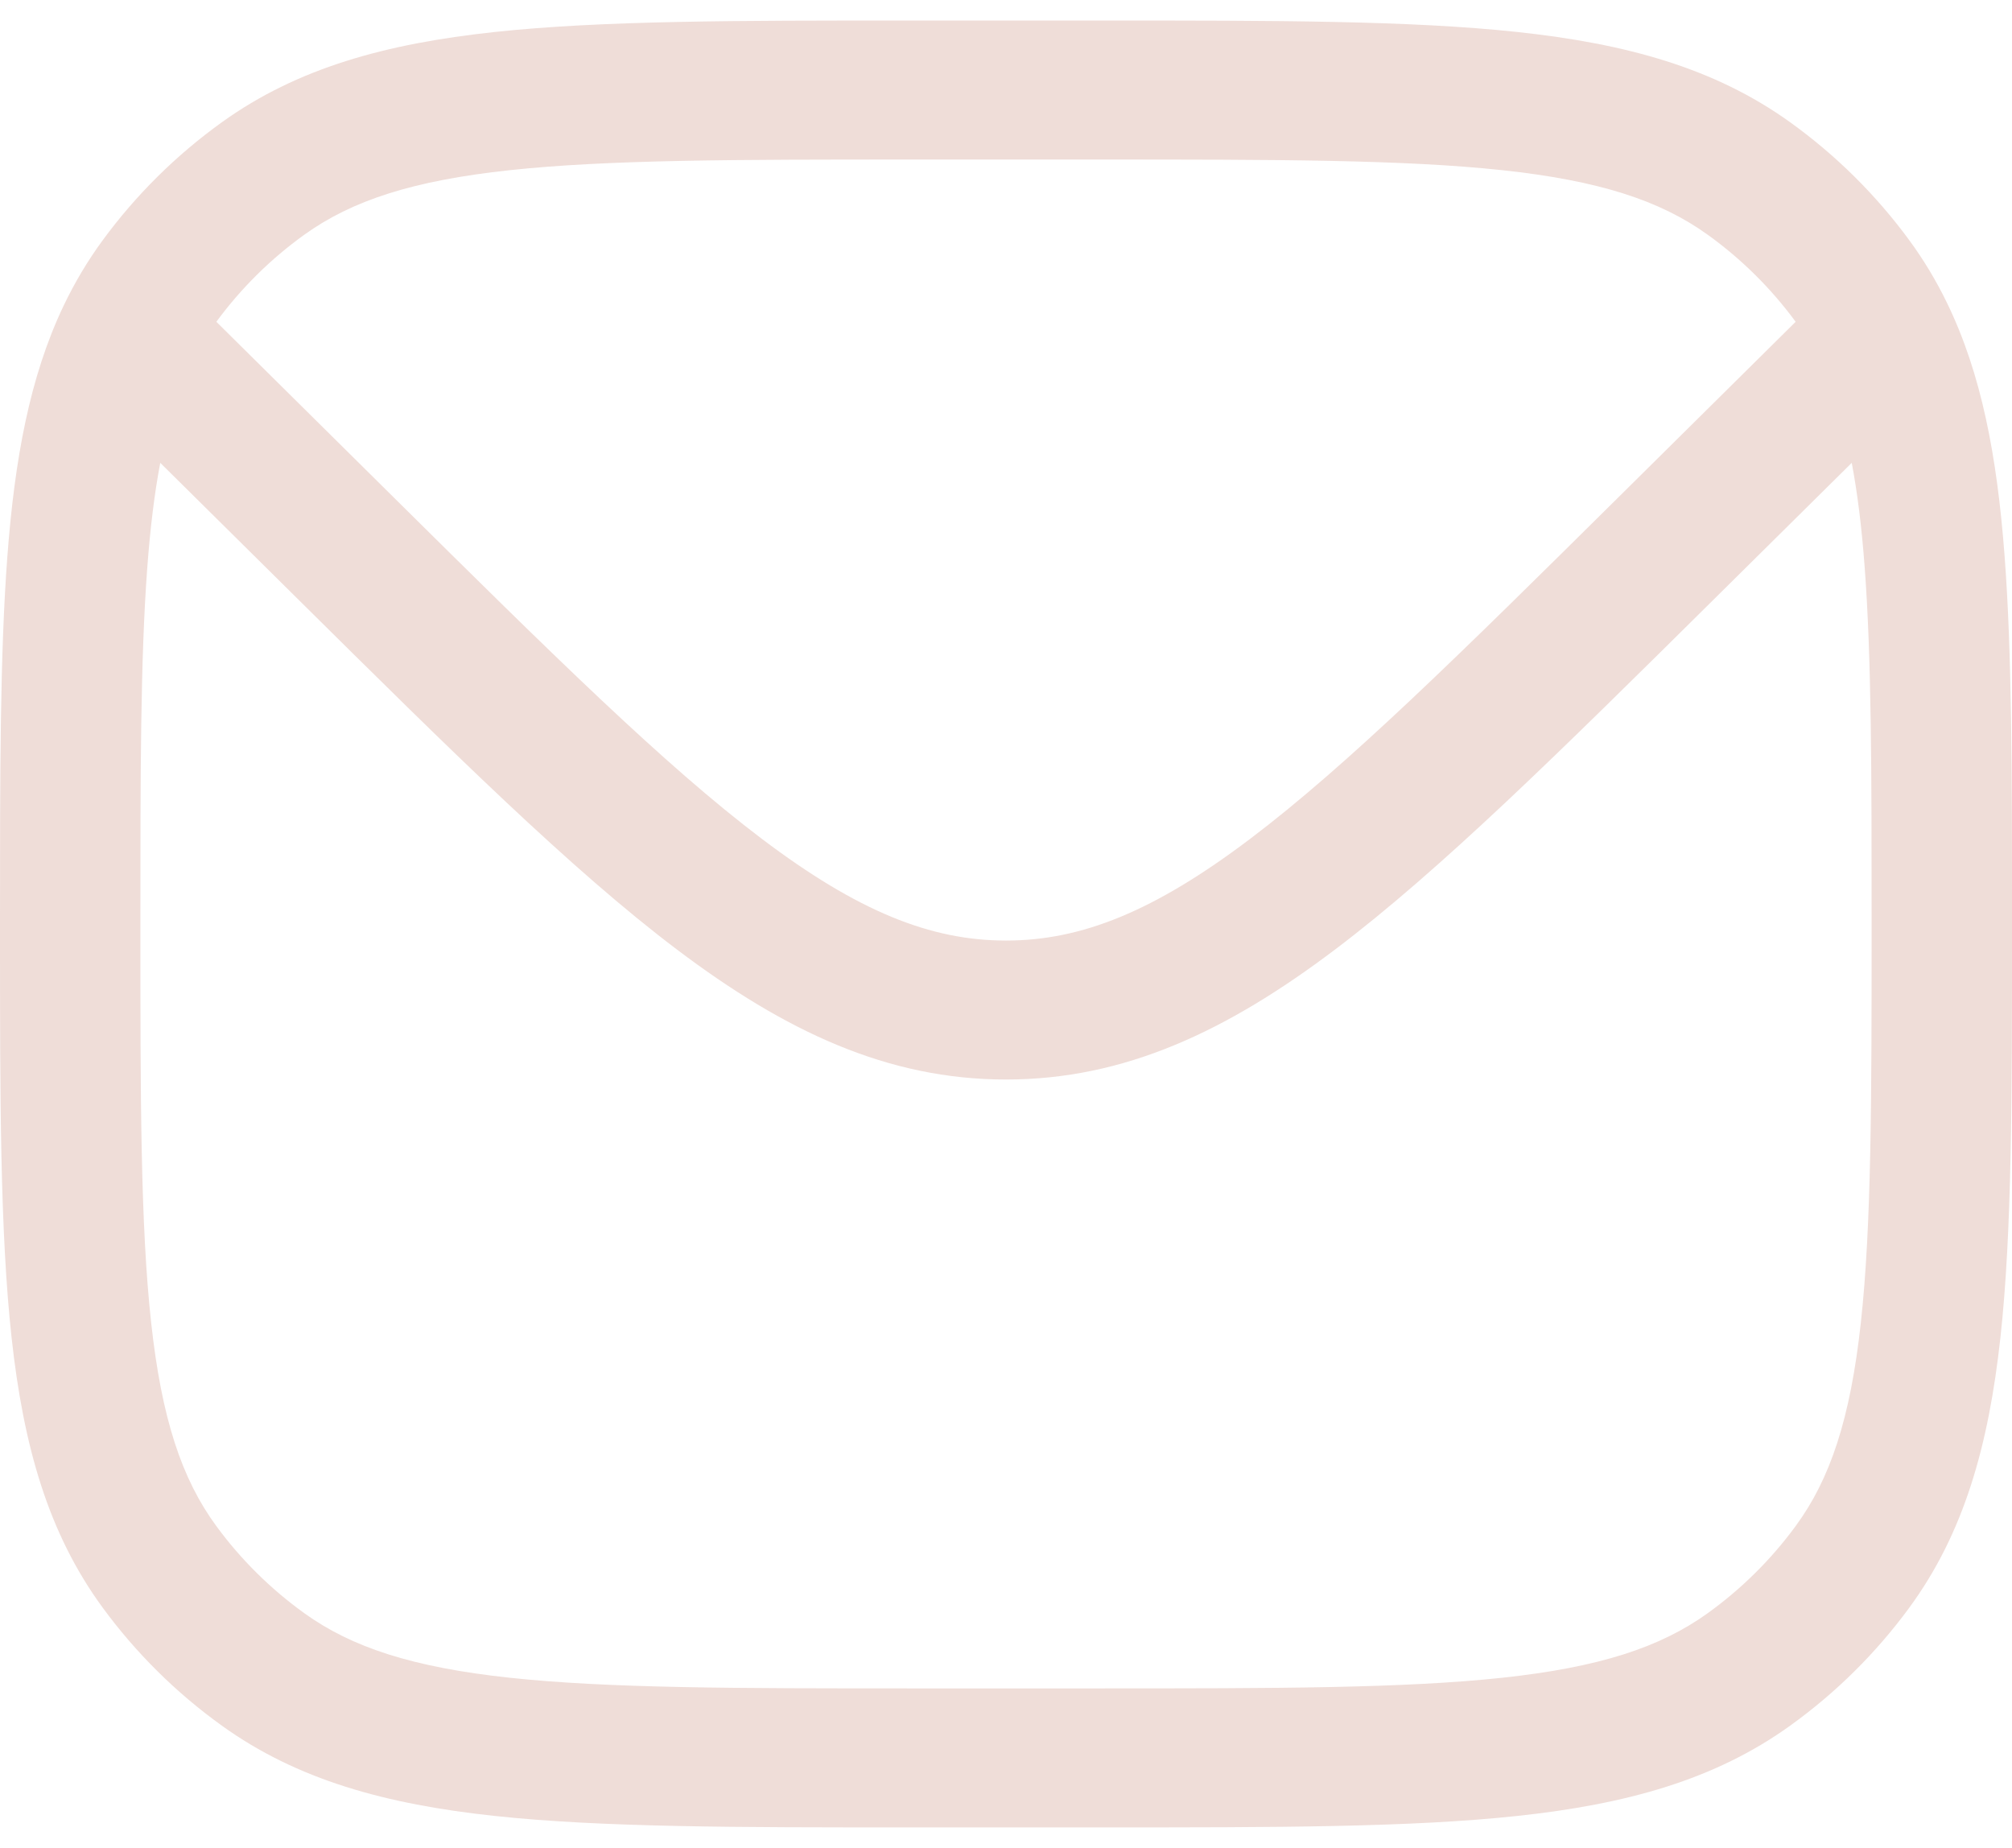 <svg width="49" height="45" viewBox="0 0 49 45" fill="none" xmlns="http://www.w3.org/2000/svg">
<path fill-rule="evenodd" clip-rule="evenodd" d="M36.952 0.779C34.349 0.5 31.068 0.5 26.882 0.5H22.118C17.932 0.5 14.651 0.5 12.048 0.779C9.392 1.064 7.24 1.656 5.402 2.978C4.289 3.778 3.311 4.747 2.503 5.848C2.134 6.35 1.819 6.881 1.549 7.445C0.725 9.174 0.357 11.178 0.178 13.568C-1.02731e-05 15.941 -5.53967e-06 18.85 3.01605e-07 22.436V22.602C-1.83089e-05 26.746 -3.31118e-05 29.994 0.282 32.572C0.57 35.202 1.168 37.332 2.503 39.152C3.311 40.253 4.289 41.222 5.402 42.022C7.24 43.344 9.392 43.936 12.048 44.221C14.651 44.5 17.932 44.5 22.118 44.5H26.882C31.068 44.5 34.349 44.5 36.952 44.221C39.608 43.936 41.76 43.344 43.598 42.022C44.711 41.222 45.689 40.253 46.497 39.152C47.832 37.332 48.43 35.202 48.718 32.572C49 29.994 49 26.746 49 22.602V22.434C49 18.824 49 15.9 48.818 13.517C48.635 11.117 48.259 9.105 47.415 7.372C47.154 6.835 46.85 6.328 46.497 5.848C45.689 4.747 44.711 3.778 43.598 2.978C41.76 1.656 39.608 1.064 36.952 0.779ZM7.411 5.716C8.569 4.883 10.051 4.398 12.416 4.144C14.814 3.887 17.91 3.885 22.221 3.885H26.779C31.09 3.885 34.186 3.887 36.584 4.144C38.949 4.398 40.431 4.883 41.589 5.716C42.411 6.307 43.133 7.023 43.731 7.836L39.407 12.117C35.574 15.912 32.819 18.635 30.442 20.43C28.105 22.196 26.336 22.904 24.5 22.904C22.664 22.904 20.895 22.196 18.558 20.43C16.181 18.635 13.426 15.912 9.593 12.117L5.269 7.836C5.867 7.023 6.589 6.307 7.411 5.716ZM45.097 11.271C45.234 11.993 45.337 12.818 45.409 13.772C45.58 16.013 45.581 18.81 45.581 22.5C45.581 26.768 45.579 29.833 45.319 32.207C45.063 34.549 44.573 36.016 43.731 37.162C43.134 37.977 42.411 38.692 41.589 39.284C40.431 40.117 38.949 40.602 36.584 40.856C34.186 41.113 31.09 41.115 26.779 41.115H22.221C17.91 41.115 14.814 41.113 12.416 40.856C10.051 40.602 8.569 40.117 7.411 39.284C6.589 38.692 5.866 37.977 5.268 37.162C4.427 36.016 3.937 34.549 3.681 32.207C3.421 29.833 3.419 26.768 3.419 22.5C3.419 18.837 3.42 16.052 3.587 13.819C3.66 12.845 3.763 12.005 3.903 11.271L7.268 14.602C10.988 18.285 13.904 21.172 16.484 23.121C19.125 25.116 21.616 26.288 24.5 26.288C27.384 26.288 29.875 25.116 32.516 23.121C35.096 21.172 38.012 18.285 41.732 14.602L45.097 11.271Z" fill="#EFDDD8"/>
</svg>
